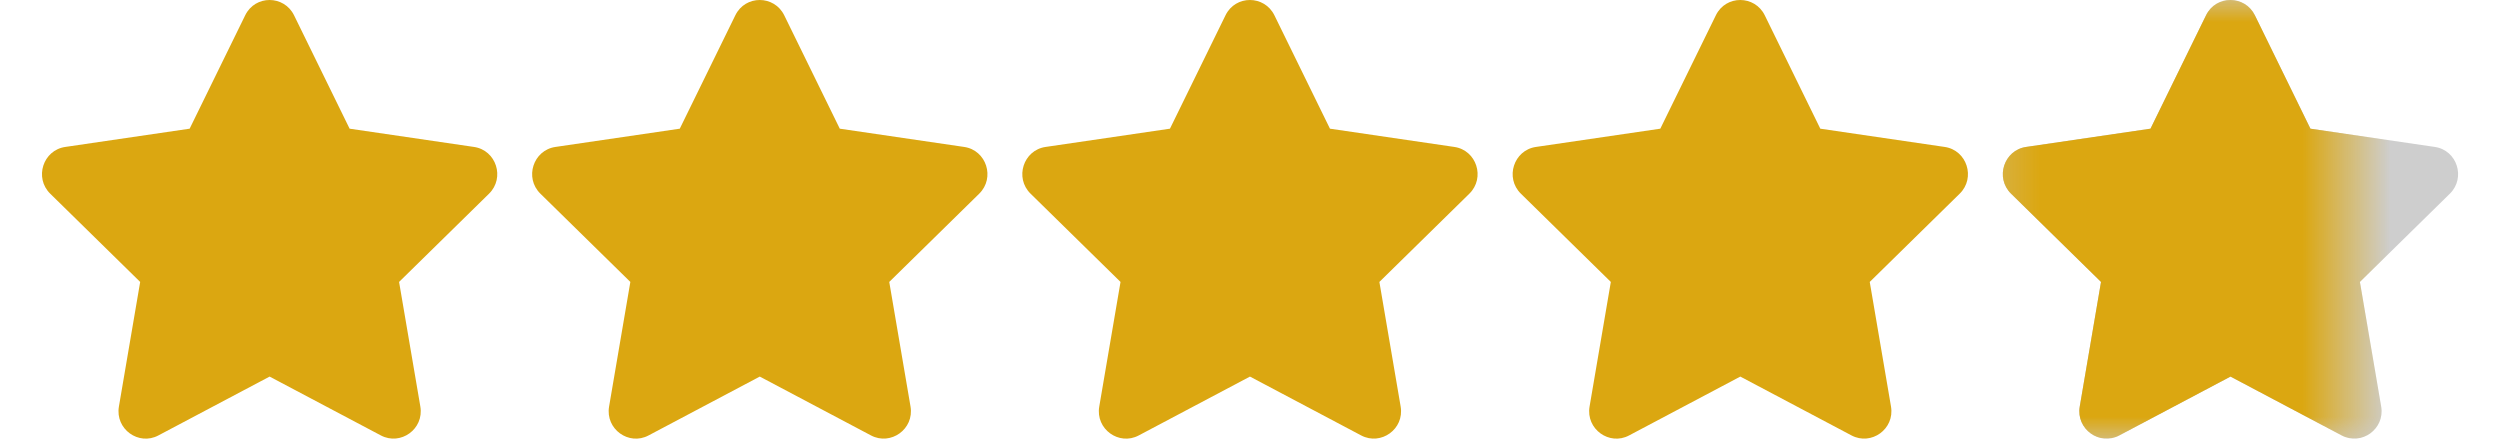 <svg width="57" height="10" viewBox="0 0 57 10" fill="none" xmlns="http://www.w3.org/2000/svg">
<g clip-path="url(#clip0_1161_1181)">
<path d="M5.591 0.348L4.324 2.934L1.489 3.35C0.98 3.424 0.777 4.055 1.145 4.416L3.196 6.428L2.711 9.27C2.624 9.783 3.161 10.168 3.611 9.928L6.147 8.586L8.684 9.928C9.134 10.166 9.671 9.783 9.584 9.27L9.099 6.428L11.15 4.416C11.518 4.055 11.315 3.424 10.806 3.35L7.971 2.934L6.704 0.348C6.477 -0.113 5.82 -0.119 5.591 0.348Z" fill="#DBA711"/>
</g>
<g clip-path="url(#clip1_1161_1181)">
<path d="M16.766 0.348L15.499 2.934L12.665 3.35C12.156 3.424 11.952 4.055 12.321 4.416L14.372 6.428L13.887 9.27C13.8 9.783 14.337 10.168 14.787 9.928L17.323 8.586L19.859 9.928C20.309 10.166 20.847 9.783 20.76 9.27L20.275 6.428L22.326 4.416C22.694 4.055 22.491 3.424 21.982 3.35L19.147 2.934L17.88 0.348C17.653 -0.113 16.995 -0.119 16.766 0.348Z" fill="#DBA711"/>
</g>
<g clip-path="url(#clip2_1161_1181)">
<path d="M27.942 0.348L26.675 2.934L23.84 3.35C23.332 3.424 23.128 4.055 23.497 4.416L25.548 6.428L25.063 9.27C24.975 9.783 25.513 10.168 25.963 9.928L28.499 8.586L31.035 9.928C31.485 10.166 32.023 9.783 31.935 9.27L31.45 6.428L33.501 4.416C33.87 4.055 33.666 3.424 33.158 3.35L30.323 2.934L29.056 0.348C28.829 -0.113 28.171 -0.119 27.942 0.348Z" fill="#DBA711"/>
</g>
<g clip-path="url(#clip3_1161_1181)">
<path d="M39.122 0.348L37.855 2.934L35.02 3.35C34.512 3.424 34.308 4.055 34.676 4.416L36.727 6.428L36.242 9.27C36.155 9.783 36.693 10.168 37.143 9.928L39.679 8.586L42.215 9.928C42.665 10.166 43.202 9.783 43.115 9.27L42.63 6.428L44.681 4.416C45.05 4.055 44.846 3.424 44.338 3.35L41.503 2.934L40.236 0.348C40.009 -0.113 39.351 -0.119 39.122 0.348Z" fill="#DBA711"/>
</g>
<g clip-path="url(#clip4_1161_1181)">
<path d="M50.298 0.348L49.031 2.934L46.196 3.35C45.687 3.424 45.484 4.055 45.852 4.416L47.903 6.428L47.418 9.27C47.331 9.783 47.868 10.168 48.319 9.928L50.855 8.586L53.391 9.928C53.841 10.166 54.378 9.783 54.291 9.27L53.806 6.428L55.857 4.416C56.225 4.055 56.022 3.424 55.513 3.35L52.678 2.934L51.411 0.348C51.184 -0.113 50.527 -0.119 50.298 0.348Z" fill="#CECECE"/>
<mask id="mask0_1161_1181" style="mask-type:alpha" maskUnits="userSpaceOnUse" x="45" y="0" width="9" height="10">
<rect x="45.266" width="8.235" height="10" fill="#D9D9D9"/>
</mask>
<g mask="url(#mask0_1161_1181)">
<path d="M50.298 0.348L49.031 2.934L46.196 3.35C45.687 3.424 45.484 4.055 45.852 4.416L47.903 6.428L47.418 9.27C47.331 9.783 47.868 10.168 48.319 9.928L50.855 8.586L53.391 9.928C53.841 10.166 54.378 9.783 54.291 9.27L53.806 6.428L55.857 4.416C56.225 4.055 56.022 3.424 55.513 3.35L52.678 2.934L51.411 0.348C51.184 -0.113 50.527 -0.119 50.298 0.348Z" fill="#DBA711"/>
</g>
</g>
<defs>
<clipPath id="clip0_1161_1181">
<rect width="11.177" height="10" fill="white" transform="translate(0.559)"/>
</clipPath>
<clipPath id="clip1_1161_1181">
<rect width="11.177" height="10" fill="white" transform="translate(11.734)"/>
</clipPath>
<clipPath id="clip2_1161_1181">
<rect width="11.177" height="10" fill="white" transform="translate(22.91)"/>
</clipPath>
<clipPath id="clip3_1161_1181">
<rect width="11.177" height="10" fill="white" transform="translate(34.09)"/>
</clipPath>
<clipPath id="clip4_1161_1181">
<rect width="11.177" height="10" fill="white" transform="translate(45.266)"/>
</clipPath>
</defs>
</svg>
